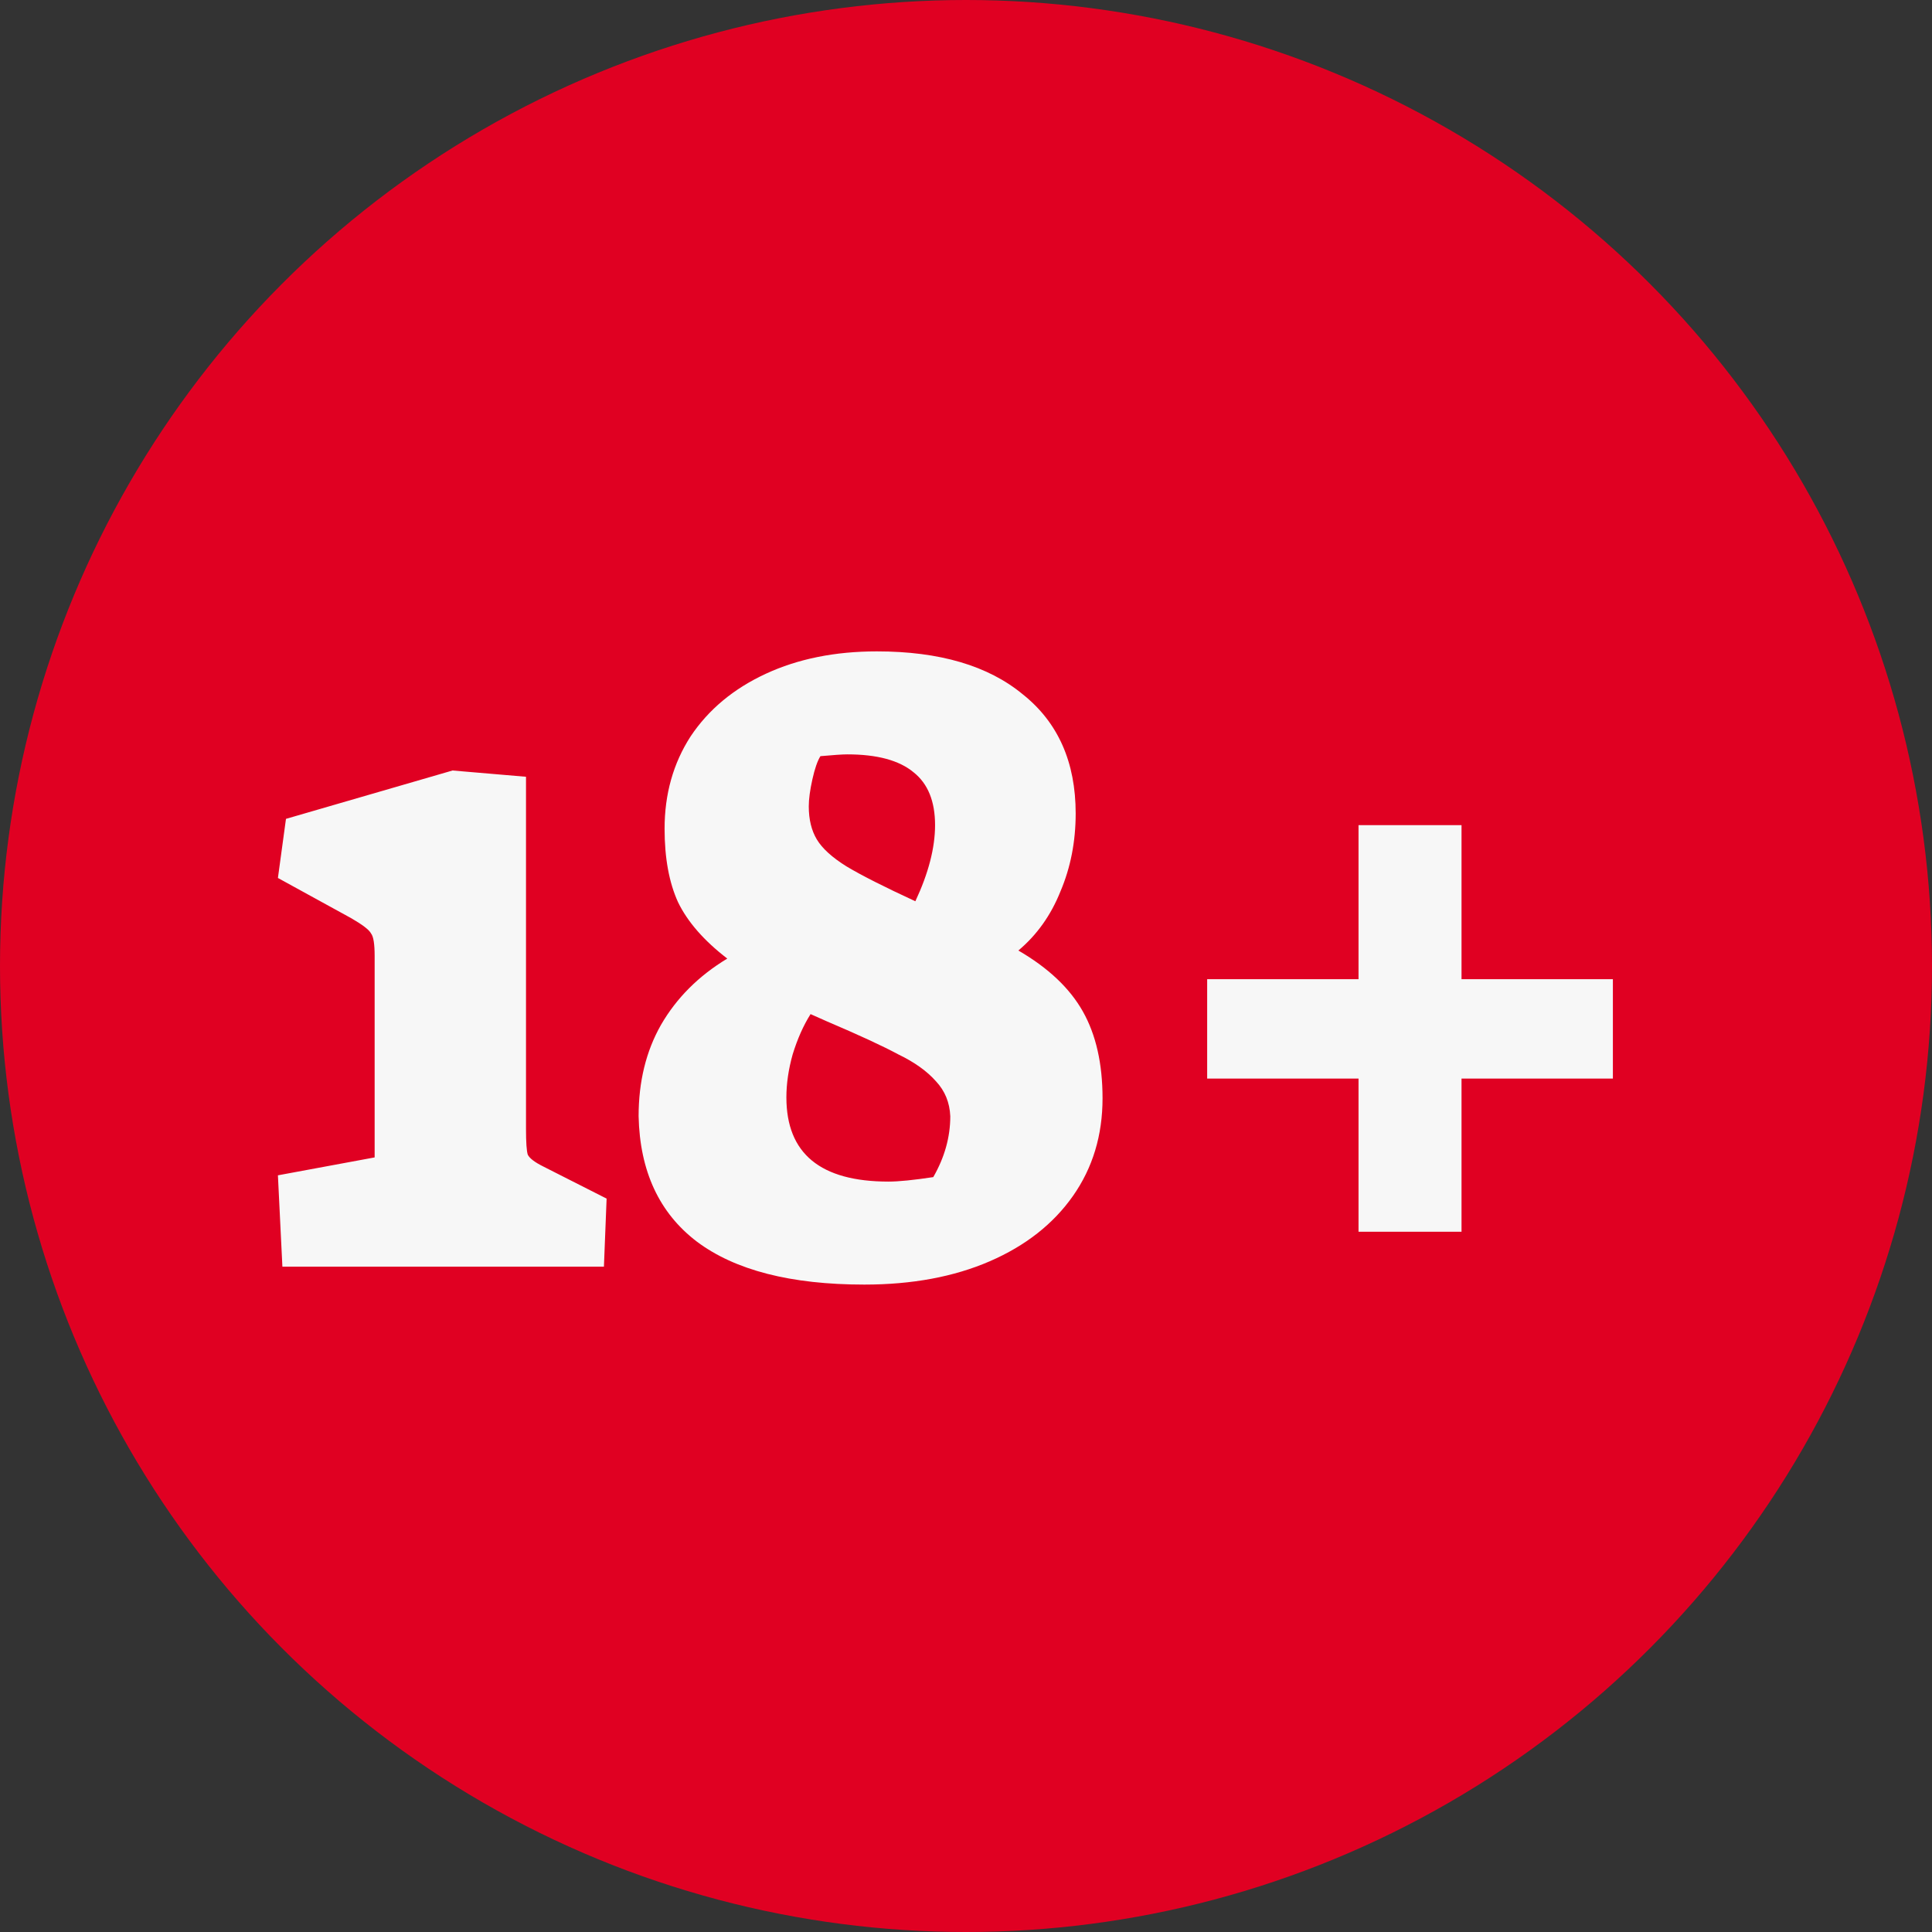 <svg width="151" height="151" viewBox="0 0 151 151" fill="none" xmlns="http://www.w3.org/2000/svg">
<rect x="0" y="0" width="151" height="151" fill="#333333" stroke="none"/>
<circle cx="75.5" cy="75.5" r="75.5" fill="#E00022"/>
<path d="M21.721 91.86L29.281 90.46V74.71C29.281 73.777 29.188 73.193 29.001 72.96C28.861 72.68 28.348 72.283 27.461 71.77L21.721 68.62L22.351 64L35.371 60.22L41.111 60.71V88.22C41.111 89.293 41.158 89.97 41.251 90.25C41.391 90.53 41.788 90.833 42.441 91.16L47.411 93.68L47.201 99H22.071L21.721 91.86ZM67.552 100.4C61.812 100.4 57.448 99.28 54.462 97.04C51.522 94.8 50.005 91.533 49.912 87.24C49.912 84.533 50.495 82.153 51.662 80.1C52.875 78 54.602 76.273 56.842 74.92C55.022 73.52 53.738 72.05 52.992 70.51C52.292 68.97 51.942 67.057 51.942 64.77C51.942 62.063 52.618 59.66 53.972 57.56C55.372 55.46 57.332 53.827 59.852 52.66C62.372 51.493 65.265 50.91 68.532 50.91C73.432 50.91 77.235 52.03 79.942 54.27C82.695 56.463 84.072 59.567 84.072 63.58C84.072 65.773 83.675 67.803 82.882 69.67C82.135 71.537 81.038 73.077 79.592 74.29C81.925 75.643 83.605 77.23 84.632 79.05C85.658 80.87 86.172 83.133 86.172 85.84C86.172 88.733 85.402 91.277 83.862 93.47C82.322 95.663 80.152 97.367 77.352 98.58C74.552 99.793 71.285 100.4 67.552 100.4ZM71.542 70.44C72.568 68.247 73.082 66.263 73.082 64.49C73.082 62.623 72.522 61.247 71.402 60.36C70.282 59.427 68.555 58.96 66.222 58.96C65.848 58.96 65.148 59.007 64.122 59.1C63.888 59.473 63.678 60.08 63.492 60.92C63.305 61.76 63.212 62.46 63.212 63.02C63.212 64.047 63.422 64.91 63.842 65.61C64.262 66.31 65.032 67.01 66.152 67.71C67.318 68.41 69.115 69.32 71.542 70.44ZM69.442 92.35C70.235 92.35 71.402 92.233 72.942 92C73.828 90.46 74.272 88.873 74.272 87.24C74.225 86.167 73.852 85.257 73.152 84.51C72.452 83.717 71.472 83.017 70.212 82.41C68.998 81.757 67.132 80.893 64.612 79.82L63.352 79.26C62.792 80.147 62.325 81.197 61.952 82.41C61.625 83.577 61.462 84.697 61.462 85.77C61.462 90.157 64.122 92.35 69.442 92.35ZM126.059 84.3H114.229V96.27H106.179V84.3H94.349V76.53H106.179V64.49H114.229V76.53H126.059V84.3Z" fill="#F7F7F7"/>
</svg>
